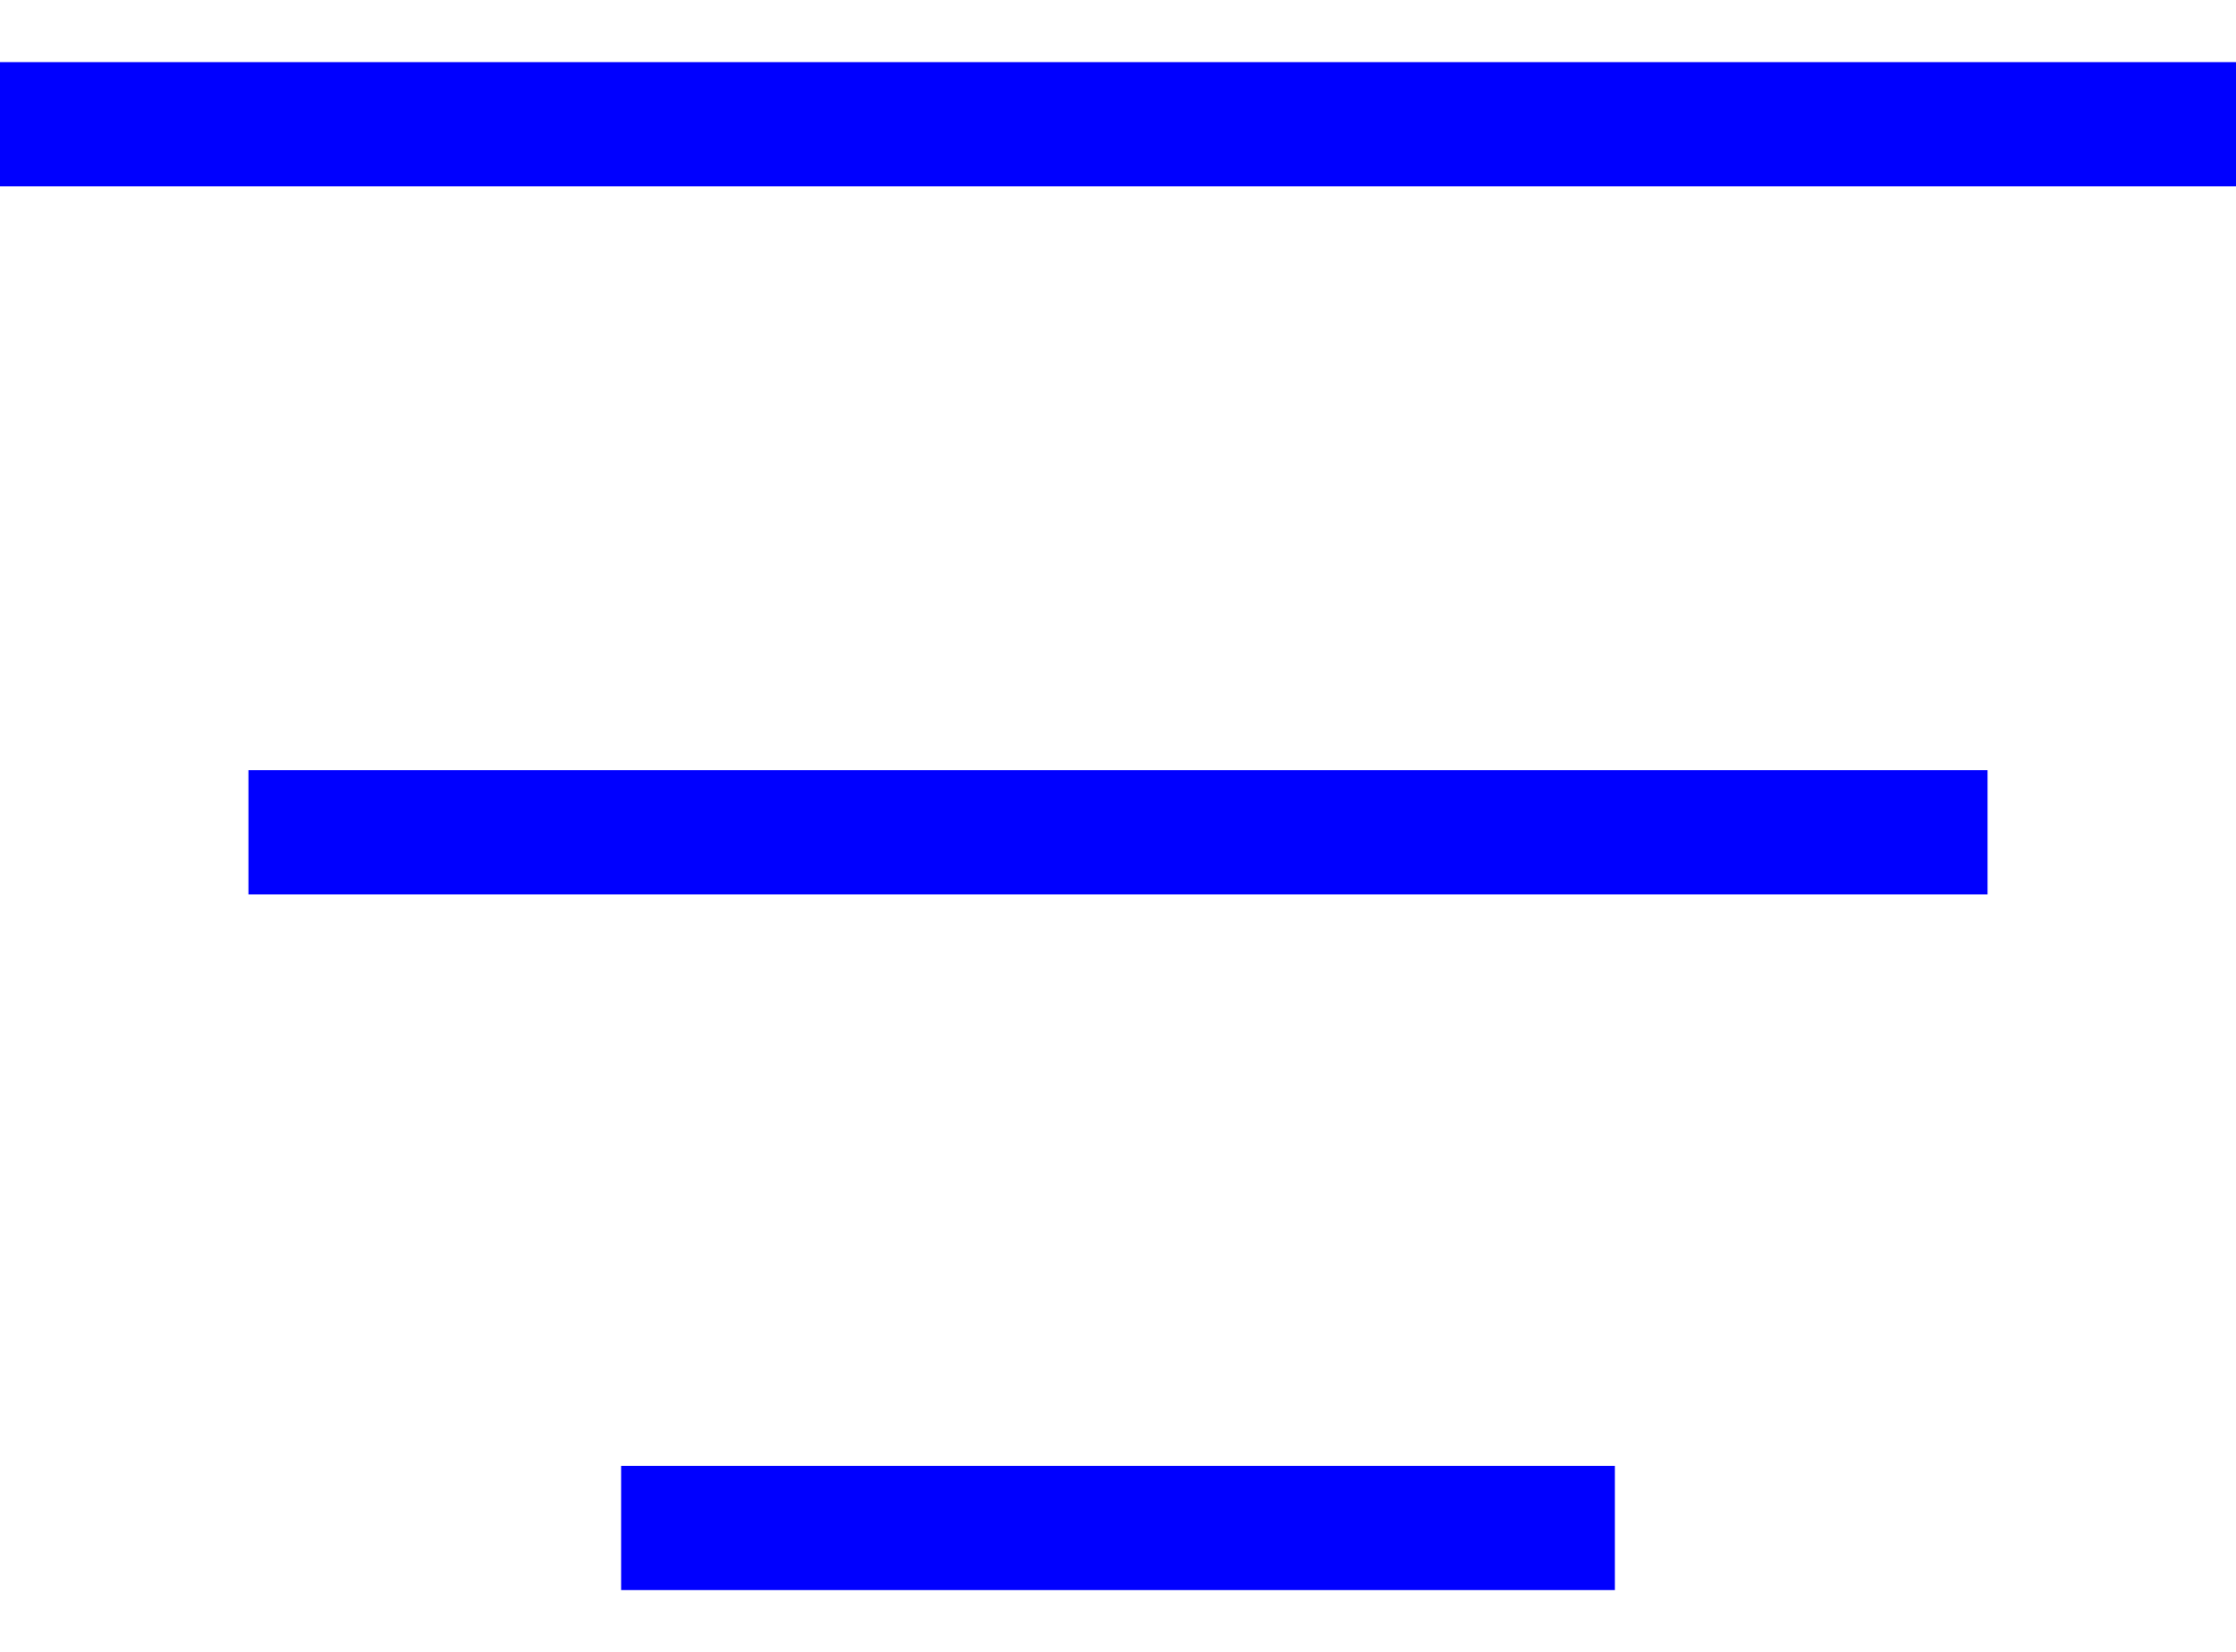 <?xml version="1.0" encoding="utf-8"?>
<!-- Generator: Adobe Illustrator 27.0.1, SVG Export Plug-In . SVG Version: 6.00 Build 0)  -->
<svg version="1.1" id="Layer_1" xmlns="http://www.w3.org/2000/svg" xmlns:xlink="http://www.w3.org/1999/xlink" x="0px" y="0px"
	 viewBox="0 0 18 13.3" style="enable-background:new 0 0 18 13.3;" xml:space="preserve">
<style type="text/css">
	.st0{fill:none;stroke:#0000FF;stroke-miterlimit:10;}
</style>
<line class="st0" x1="0" y1="1" x2="18" y2="1"/>
<line class="st0" x1="2" y1="6.7" x2="16" y2="6.7"/>
<line class="st0" x1="5" y1="12.3" x2="13" y2="12.3"/>
</svg>
